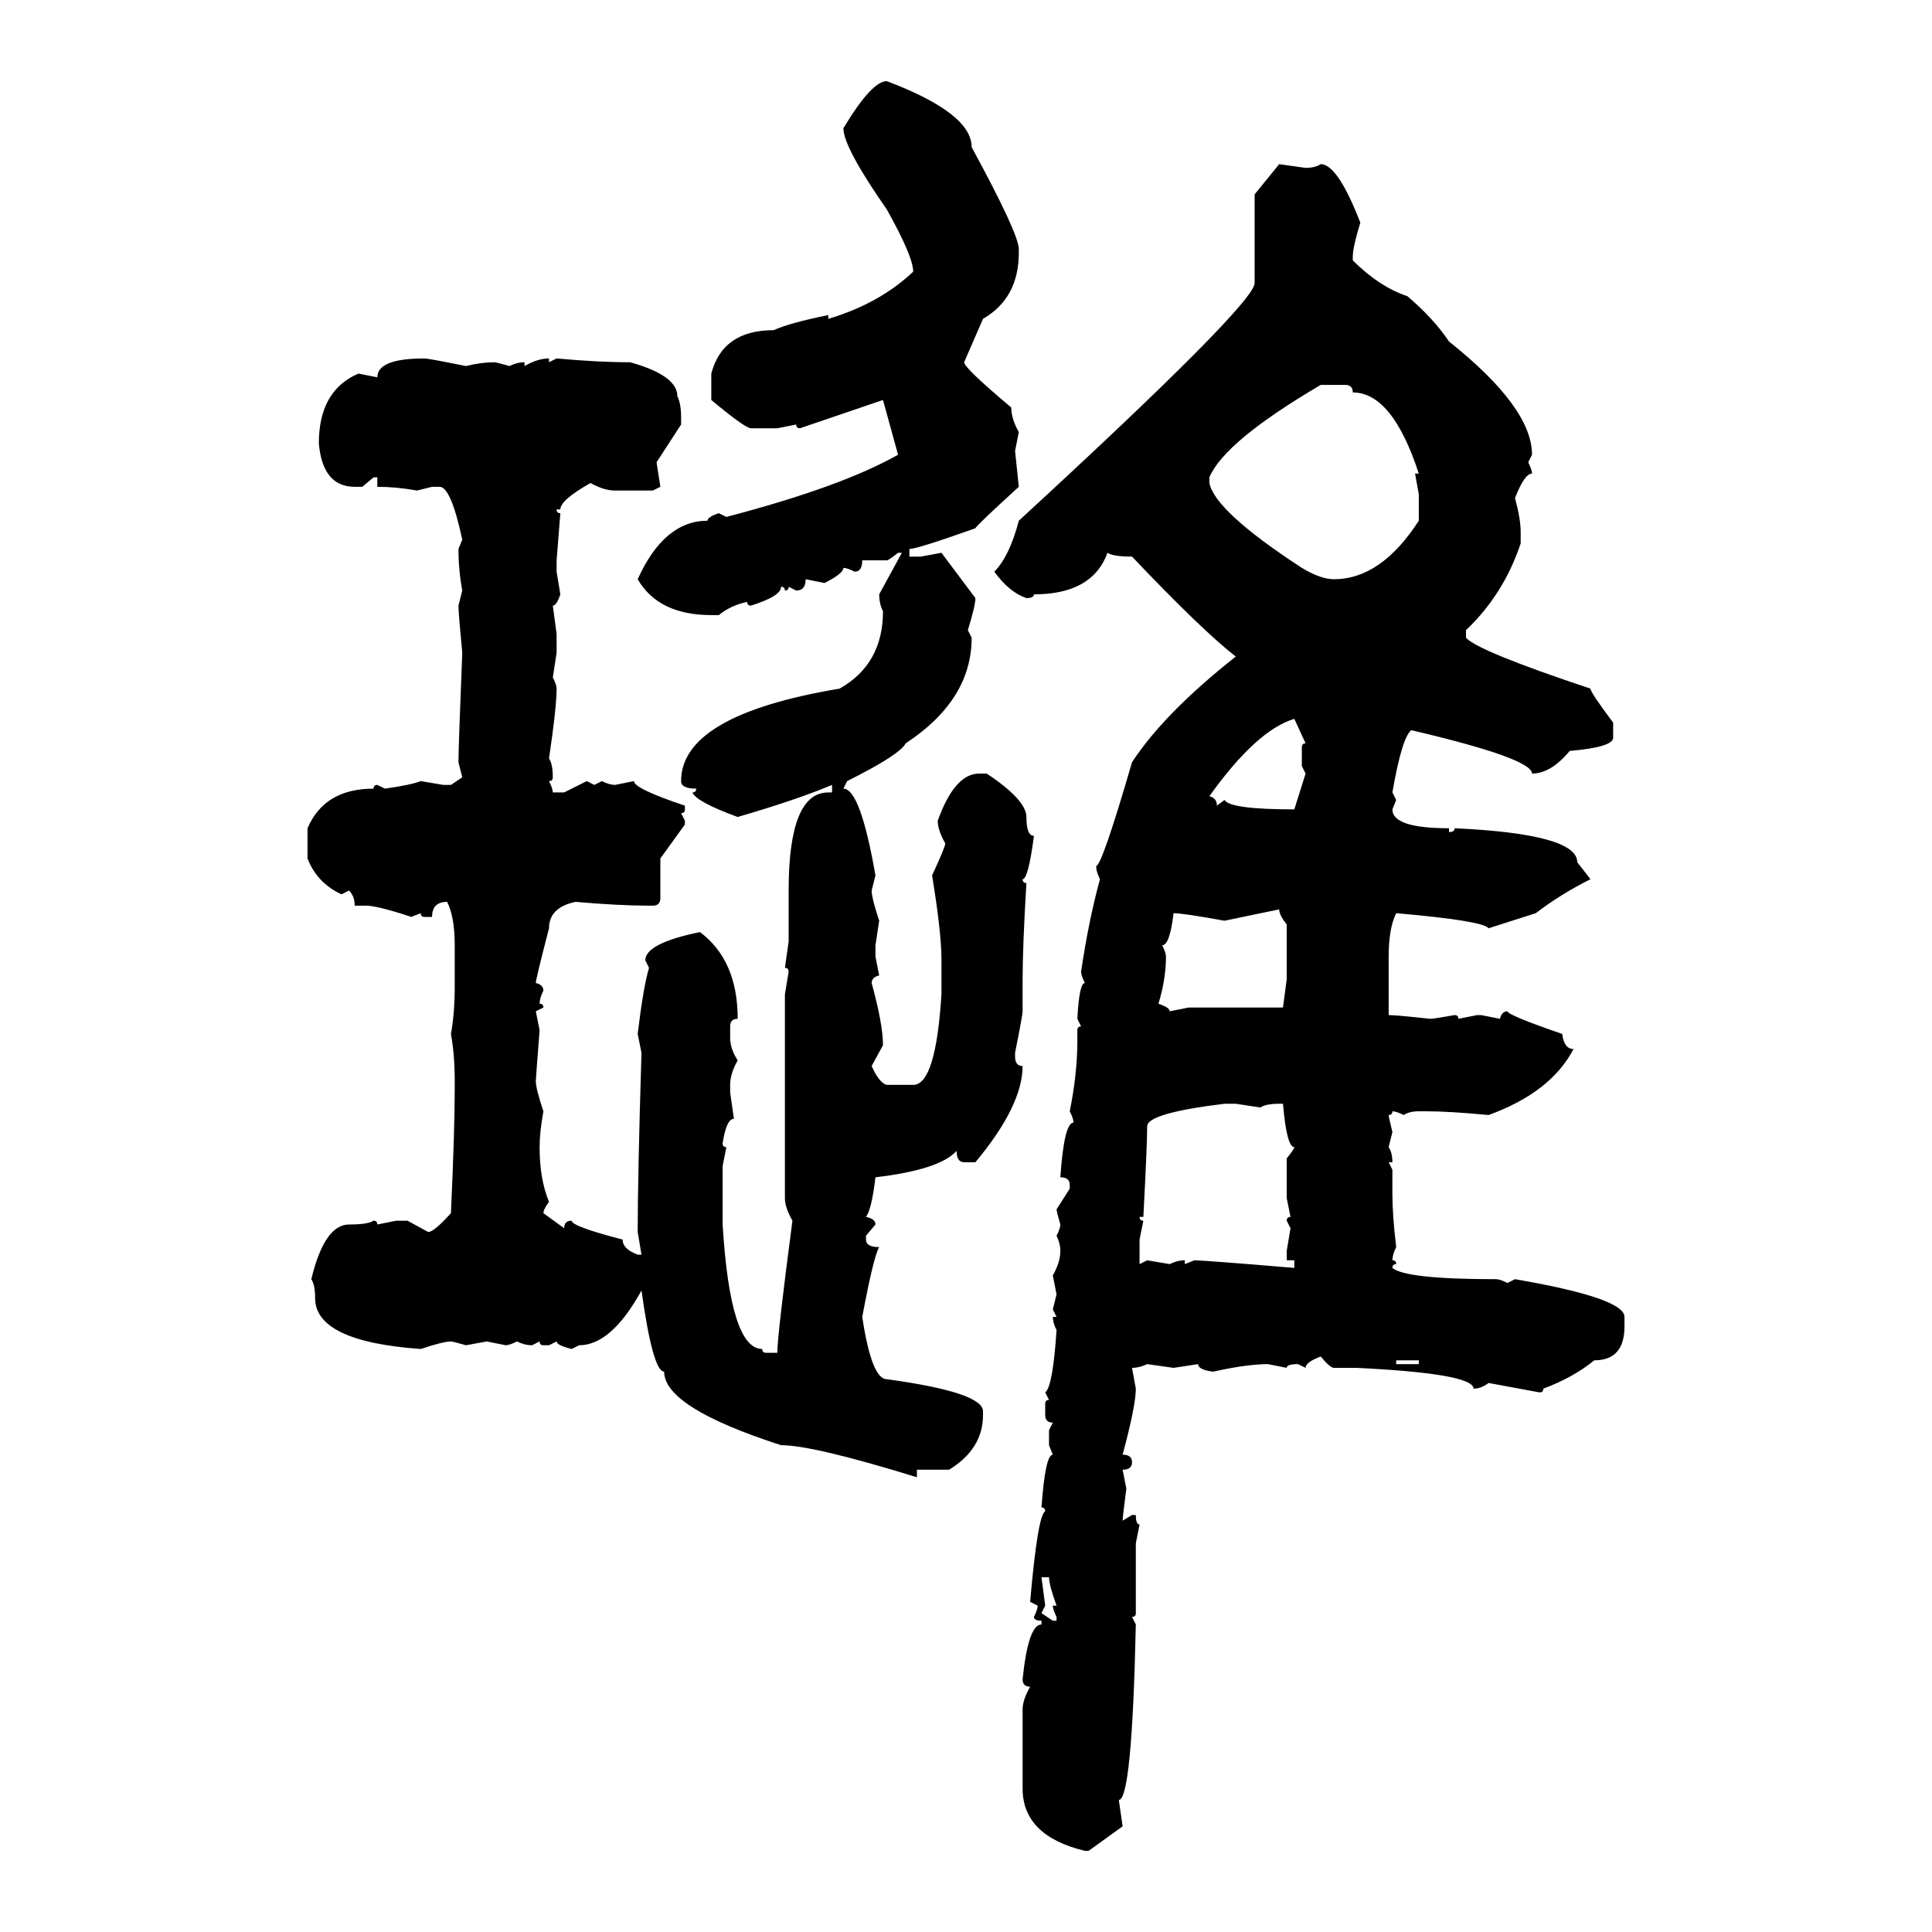 <svg xmlns="http://www.w3.org/2000/svg" xmlns:xlink="http://www.w3.org/1999/xlink" width="300" height="300"><path d="M137.70 12.60L137.70 12.60Q150.88 17.58 150.88 22.85L150.88 22.85Q158.20 36.33 158.20 38.67L158.20 38.67L158.20 39.26Q158.20 46.29 152.64 49.51L152.64 49.51L149.71 56.25Q149.71 57.13 157.03 63.28L157.03 63.28Q157.03 65.04 158.20 67.09L158.20 67.09L157.62 70.02L158.20 75.59Q151.46 81.74 151.46 82.03L151.46 82.03Q142.38 85.25 141.21 85.25L141.21 85.25L141.21 86.43L142.97 86.43L146.19 85.84L151.46 92.87Q151.46 94.04 150.29 97.85L150.29 97.85L150.88 99.02Q150.88 108.69 140.63 115.43L140.63 115.43Q139.75 117.19 131.54 121.29L131.54 121.29L130.96 122.46Q133.59 122.46 135.94 135.94L135.94 135.94L135.35 138.28Q135.35 139.45 136.52 142.97L136.52 142.97L135.94 146.78L135.94 148.54L136.52 151.46Q135.35 151.76 135.35 152.64L135.35 152.64Q137.11 159.08 137.11 162.30L137.11 162.30L135.35 165.53Q136.52 168.16 137.70 168.46L137.70 168.46L141.80 168.46Q145.31 168.46 146.19 154.39L146.19 154.39L146.19 149.12Q146.19 144.73 144.73 135.94L144.73 135.94Q146.78 131.54 146.78 130.96L146.78 130.96Q145.61 128.91 145.61 127.44L145.61 127.44Q148.24 120.12 152.05 120.12L152.05 120.12L153.22 120.12Q159.38 124.22 159.38 126.86L159.38 126.86Q159.38 129.79 160.55 129.79L160.55 129.79Q159.67 136.52 158.79 136.52L158.79 136.52Q158.79 137.11 159.38 137.11L159.38 137.11Q158.79 147.07 158.79 152.05L158.79 152.05L158.79 157.03Q158.79 157.62 157.62 163.48L157.62 163.48L157.62 164.06Q157.62 165.53 158.79 165.53L158.79 165.53Q158.79 171.68 151.46 180.47L151.46 180.47L149.71 180.47Q148.54 180.47 148.54 178.71L148.54 178.71Q145.90 181.64 135.94 182.81L135.94 182.81Q135.35 187.79 134.47 188.96L134.47 188.96Q135.94 189.26 135.94 190.14L135.94 190.14L134.47 191.89L134.47 192.48Q134.47 193.65 136.52 193.65L136.52 193.65Q135.64 195.12 133.89 204.49L133.89 204.49Q135.35 214.16 137.70 214.16L137.70 214.16Q152.64 216.21 152.64 219.14L152.64 219.14L152.64 219.73Q152.64 225 147.36 228.22L147.36 228.22L142.38 228.22L142.38 229.39Q126.27 224.41 121.29 224.41L121.29 224.41Q103.13 218.55 103.13 212.99L103.13 212.99Q101.37 212.99 99.61 200.39L99.61 200.39Q94.92 208.89 89.94 208.89L89.94 208.89L88.77 209.47Q86.43 208.89 86.43 208.30L86.43 208.30L85.25 208.89L84.38 208.89Q83.79 208.89 83.79 208.30L83.79 208.30L82.62 208.89Q81.45 208.89 80.27 208.30L80.27 208.30Q79.10 208.89 78.52 208.89L78.52 208.89L75.59 208.30L72.36 208.89Q70.31 208.30 70.02 208.30L70.02 208.30Q68.85 208.30 65.33 209.47L65.33 209.47Q48.93 208.30 48.93 201.56L48.93 201.56Q48.93 199.51 48.34 198.63L48.34 198.63Q50.39 190.14 54.20 190.14L54.20 190.14Q57.13 190.14 58.01 189.55L58.01 189.55Q58.59 189.55 58.59 190.14L58.59 190.14L61.52 189.55L63.28 189.55L66.50 191.31Q67.38 191.31 70.02 188.38L70.02 188.38Q70.61 175.49 70.61 169.04L70.61 169.04L70.61 167.87Q70.61 163.77 70.02 160.55L70.02 160.55Q70.61 157.32 70.61 153.22L70.61 153.22L70.61 146.78Q70.61 142.38 69.43 140.04L69.43 140.04Q67.09 140.04 67.09 142.38L67.09 142.38L65.92 142.38Q65.33 142.38 65.33 141.80L65.33 141.80L63.87 142.38Q58.59 140.63 56.84 140.63L56.84 140.63L55.08 140.63Q55.08 139.16 54.20 138.28L54.20 138.28L53.03 138.87Q49.22 137.11 47.75 133.30L47.75 133.30L47.75 128.61Q50.39 122.46 58.01 122.46L58.01 122.46Q58.01 121.88 58.59 121.88L58.59 121.88L59.77 122.46Q63.87 121.88 65.33 121.29L65.33 121.29L68.85 121.88L70.02 121.88L71.78 120.70L71.19 118.36Q71.19 116.02 71.78 101.37L71.78 101.37Q71.19 95.21 71.19 94.04L71.19 94.04L71.78 91.70Q71.19 88.48 71.19 85.25L71.19 85.25L71.78 83.79Q70.02 75.59 68.26 75.59L68.26 75.59L67.09 75.59L64.75 76.17Q61.52 75.59 58.59 75.59L58.59 75.59L58.59 74.12L58.01 74.12L56.25 75.59L55.08 75.59Q50.10 75.59 49.51 68.85L49.51 68.85Q49.51 60.64 55.66 58.01L55.66 58.01L58.59 58.59Q58.59 55.66 65.92 55.66L65.92 55.66Q66.50 55.66 72.36 56.84L72.36 56.84Q74.71 56.25 76.76 56.25L76.76 56.25Q77.05 56.25 79.10 56.84L79.10 56.84Q80.27 56.25 81.45 56.25L81.45 56.25L81.45 56.84Q83.50 55.66 85.25 55.66L85.25 55.66L85.25 56.25L86.43 55.66Q92.87 56.25 97.85 56.25L97.85 56.25Q105.18 58.30 105.18 61.52L105.18 61.52Q105.76 62.70 105.76 64.75L105.76 64.75L105.76 65.92L101.95 71.78L102.54 75.59L101.37 76.17L95.51 76.17Q93.75 76.17 91.70 75L91.70 75Q87.01 77.64 87.01 79.10L87.01 79.10L86.43 79.10Q86.43 79.69 87.01 79.69L87.01 79.69L86.43 87.01L86.43 88.77L87.01 92.29Q86.43 94.04 85.84 94.04L85.84 94.04L86.43 98.44L86.43 101.37L85.84 105.18Q86.43 106.35 86.43 106.93L86.43 106.93Q86.43 109.86 85.25 117.77L85.25 117.77Q85.84 118.65 85.84 120.70L85.84 120.70Q85.84 121.29 85.25 121.29L85.25 121.29Q85.84 122.46 85.84 123.05L85.84 123.05L87.60 123.05L91.11 121.29L92.29 121.88L93.46 121.29Q94.63 121.88 95.51 121.88L95.51 121.88L98.44 121.29Q98.44 122.46 106.35 125.10L106.35 125.10L106.35 125.68Q106.35 126.27 105.76 126.27L105.76 126.27L106.35 127.44L106.35 128.03L102.54 133.30L102.54 139.45Q102.54 140.63 101.37 140.63L101.37 140.63L100.78 140.63Q96.09 140.63 89.36 140.04L89.36 140.04Q85.25 140.92 85.25 144.14L85.25 144.14Q83.20 152.05 83.20 152.64L83.20 152.64Q84.38 152.93 84.38 153.81L84.38 153.81Q83.79 154.98 83.79 155.86L83.79 155.86Q84.38 155.86 84.38 156.45L84.38 156.45L83.20 157.03L83.79 159.96Q83.20 167.58 83.20 167.87L83.20 167.87Q83.20 169.04 84.38 172.56L84.38 172.56Q83.79 175.78 83.79 178.13L83.79 178.13Q83.79 183.11 85.25 186.62L85.25 186.62Q84.38 187.79 84.38 188.38L84.38 188.38L87.60 190.72Q87.60 189.55 88.77 189.55L88.77 189.55Q88.77 190.43 96.68 192.48L96.68 192.48Q96.68 193.95 99.02 194.82L99.02 194.82L99.61 194.82L99.02 191.31Q99.02 182.81 99.61 163.48L99.61 163.48L99.02 160.55Q99.90 153.22 100.78 150.29L100.78 150.29L100.20 149.12Q100.20 146.48 108.69 144.73L108.69 144.73Q114.55 149.12 114.55 158.20L114.55 158.20Q113.38 158.20 113.38 159.38L113.38 159.38L113.38 161.13Q113.38 162.89 114.55 164.65L114.55 164.65Q113.38 166.70 113.38 168.46L113.38 168.46L113.38 169.63L113.96 173.73Q112.79 173.73 112.21 177.54L112.21 177.54Q112.21 178.13 112.79 178.13L112.79 178.13L112.21 181.05L112.21 190.14Q113.38 209.47 118.36 209.47L118.36 209.47Q118.36 210.06 118.95 210.06L118.95 210.06L120.70 210.06Q120.70 207.42 123.05 189.55L123.05 189.55Q121.88 187.50 121.88 186.04L121.88 186.04L121.88 154.39L122.46 150.88Q122.46 150.29 121.88 150.29L121.88 150.29L122.46 146.19L122.46 138.28Q122.46 123.05 128.61 123.05L128.61 123.05L129.20 123.05L129.20 121.88Q123.63 124.22 114.55 126.86L114.55 126.86Q108.11 124.51 107.52 123.05L107.52 123.05Q108.11 123.05 108.11 122.46L108.11 122.46Q105.76 122.46 105.76 121.29L105.76 121.29Q105.76 111.04 130.37 106.93L130.37 106.93Q137.11 103.13 137.11 94.92L137.11 94.92Q136.52 93.75 136.52 92.29L136.52 92.29L140.04 85.84L139.45 85.84Q137.99 87.01 137.70 87.01L137.70 87.01L133.89 87.01Q133.89 88.77 132.71 88.77L132.71 88.77Q131.54 88.18 130.96 88.18L130.96 88.18Q130.96 89.06 128.03 90.53L128.03 90.53L125.10 89.94Q125.10 91.70 123.63 91.70L123.63 91.70L122.46 91.11Q122.46 91.70 121.88 91.70L121.88 91.70Q121.88 91.11 121.29 91.11L121.29 91.11Q121.29 92.58 116.60 94.04L116.60 94.04Q116.02 94.04 116.02 93.46L116.02 93.46Q113.38 94.04 111.62 95.51L111.62 95.51L110.45 95.51Q102.25 95.51 99.02 89.94L99.02 89.94Q103.13 80.86 109.86 80.86L109.86 80.86Q109.86 80.27 111.62 79.69L111.62 79.69L112.79 80.27Q130.66 75.59 139.45 70.61L139.45 70.61L137.11 62.11L124.22 66.50Q123.63 66.50 123.63 65.92L123.63 65.92L120.70 66.50L116.60 66.50Q115.72 66.50 110.45 62.11L110.45 62.11L110.45 58.01Q112.21 51.27 120.12 51.27L120.12 51.27Q122.75 50.10 128.61 48.93L128.61 48.93L128.61 49.51Q136.52 47.17 141.80 42.19L141.80 42.19Q141.80 39.84 137.70 32.52L137.70 32.52Q130.96 22.85 130.96 19.92L130.96 19.92Q135.35 12.60 137.70 12.60ZM194.82 30.18L198.63 25.49L202.73 26.07Q204.20 26.07 205.08 25.49L205.08 25.49Q207.71 25.49 211.23 34.57L211.23 34.57Q210.06 38.38 210.06 39.84L210.06 39.84L210.06 40.43Q214.16 44.53 218.55 46.00L218.55 46.00Q222.66 49.51 225 53.03L225 53.03Q237.89 63.28 237.89 70.61L237.89 70.61L237.30 71.78Q237.89 72.95 237.89 73.54L237.89 73.54Q236.72 73.54 235.25 77.34L235.25 77.34Q236.13 80.57 236.13 82.62L236.13 82.62L236.13 84.38Q233.50 92.29 227.64 97.85L227.64 97.85L227.64 99.02Q229.39 101.07 246.97 106.93L246.97 106.93Q246.97 107.52 250.49 112.21L250.49 112.21L250.49 114.55Q250.49 116.02 243.75 116.60L243.75 116.60Q240.82 120.12 237.89 120.12L237.89 120.12Q237.89 117.77 219.14 113.38L219.14 113.38Q217.68 114.55 216.21 123.05L216.21 123.05L216.80 124.22L216.21 125.68Q216.21 128.61 225 128.61L225 128.61L225 129.20Q225.88 129.20 225.88 128.61L225.88 128.61Q244.92 129.49 244.92 133.89L244.92 133.89L246.97 136.52Q242.29 138.87 238.48 141.80L238.48 141.80L231.15 144.14Q230.27 142.97 216.80 141.80L216.80 141.80Q215.63 144.14 215.63 148.54L215.63 148.54L215.63 157.62Q216.80 157.62 222.07 158.20L222.07 158.20Q222.66 158.20 225.88 157.62L225.88 157.62Q226.46 157.62 226.46 158.20L226.46 158.20L229.39 157.62L229.98 157.62L232.91 158.20Q233.20 157.03 234.08 157.03L234.08 157.03Q234.08 157.62 242.58 160.55L242.58 160.55Q242.87 162.89 244.34 162.89L244.34 162.89Q240.82 169.63 231.15 173.14L231.15 173.14Q225 172.56 221.48 172.56L221.48 172.56L220.31 172.56Q218.85 172.56 217.97 173.14L217.97 173.14Q216.80 172.56 216.21 172.56L216.21 172.56Q216.21 173.14 215.63 173.14L215.63 173.14Q215.63 173.44 216.21 175.78L216.21 175.78L215.63 178.13Q216.21 179.00 216.21 180.47L216.21 180.47L215.63 180.47L216.21 181.64L216.21 185.45Q216.21 188.67 216.80 193.65L216.80 193.65Q216.21 194.82 216.21 195.70L216.21 195.70Q216.80 195.70 216.80 196.29L216.80 196.29Q216.21 196.29 216.21 196.88L216.21 196.88Q218.26 198.63 232.32 198.63L232.32 198.63Q232.91 198.63 234.08 199.22L234.08 199.22L235.25 198.63Q252.25 201.56 252.25 204.49L252.25 204.49L252.25 205.96Q252.25 211.23 247.56 211.23L247.56 211.23Q244.34 213.87 239.65 215.63L239.65 215.63Q239.65 216.21 239.06 216.21L239.06 216.21L231.15 214.75Q229.98 215.63 228.81 215.63L228.81 215.63Q228.81 213.28 210.64 212.40L210.64 212.40L207.13 212.40Q206.54 212.40 205.08 210.64L205.08 210.64Q202.73 211.52 202.73 212.40L202.73 212.40L201.56 211.82Q199.80 211.82 199.80 212.40L199.80 212.40L196.88 211.82Q193.65 211.82 188.38 212.99L188.38 212.99Q186.04 212.70 186.04 211.82L186.04 211.82L182.23 212.40L178.13 211.82Q176.95 212.40 175.78 212.40L175.78 212.40L176.37 215.63Q176.37 218.26 174.32 225.88L174.32 225.88Q175.78 225.88 175.78 227.05L175.78 227.05Q175.78 228.22 174.32 228.22L174.32 228.22L174.90 231.15Q174.32 235.55 174.32 236.13L174.32 236.13L175.78 235.25L176.37 235.25Q176.37 236.72 176.95 236.72L176.95 236.72L176.37 239.65L176.37 250.49Q176.37 251.07 175.78 251.07L175.78 251.07L176.37 252.25Q175.78 279.49 173.73 279.49L173.73 279.49L174.32 283.59L169.04 287.40L168.46 287.40Q158.79 285.06 158.79 277.73L158.79 277.73L158.79 265.43Q158.79 263.96 159.96 261.91L159.96 261.91Q158.79 261.91 158.79 260.74L158.79 260.74Q159.67 252.25 161.72 252.25L161.72 252.25L161.72 251.66Q160.55 251.66 160.55 251.07L160.55 251.07Q161.13 249.90 161.13 249.32L161.13 249.32L159.96 248.73Q161.13 235.25 162.30 234.67L162.30 234.67Q162.30 234.08 161.72 234.08L161.72 234.08Q162.30 225.88 163.48 225.88L163.48 225.88L162.89 224.41L162.89 222.07L163.48 220.90Q162.30 220.90 162.30 219.73L162.30 219.73L162.30 217.97Q162.30 217.38 162.89 217.38L162.89 217.38L162.30 216.21Q163.48 215.33 164.06 206.54L164.06 206.54Q163.48 205.37 163.48 204.49L163.48 204.49L164.06 204.49L163.48 203.32L164.06 200.98L163.48 198.05Q164.65 196.00 164.65 194.24L164.65 194.24Q164.65 193.07 164.06 191.89L164.06 191.89Q164.65 190.72 164.65 190.14L164.65 190.14Q164.06 188.09 164.06 187.79L164.06 187.79L166.11 184.57L166.11 183.98Q166.11 182.81 164.65 182.81L164.65 182.81Q165.23 174.32 166.70 174.32L166.70 174.32Q166.70 173.73 166.11 172.56L166.11 172.56Q167.29 166.70 167.29 161.72L167.29 161.72L167.29 159.96Q167.29 159.38 167.87 159.38L167.87 159.38L167.29 158.20Q167.58 152.64 168.46 152.64L168.46 152.64Q167.87 151.46 167.87 150.88L167.87 150.88Q169.04 142.97 170.80 136.52L170.80 136.52Q170.21 135.35 170.21 134.47L170.21 134.47Q171.09 134.47 175.78 118.36L175.78 118.36Q180.76 110.74 191.89 101.95L191.89 101.95Q186.62 97.85 175.78 86.43L175.78 86.43Q172.85 86.43 171.97 85.84L171.97 85.84Q169.63 92.29 160.55 92.29L160.55 92.29Q160.55 92.87 159.38 92.87L159.38 92.87Q156.74 91.99 154.39 88.77L154.39 88.77Q156.74 86.43 158.20 80.86L158.20 80.86Q194.82 47.17 194.82 43.95L194.82 43.95L194.82 30.18ZM187.79 74.12L187.79 75Q188.67 79.39 202.15 88.18L202.15 88.18Q205.08 89.94 207.13 89.94L207.13 89.94Q214.45 89.94 220.31 80.86L220.31 80.86L220.31 76.76L219.73 73.54L220.31 73.54Q216.21 60.94 210.06 60.94L210.06 60.94Q210.06 59.77 208.89 59.77L208.89 59.77L205.08 59.77Q190.14 68.55 187.79 74.12L187.79 74.12ZM187.79 123.63L187.79 123.63Q188.96 123.93 188.96 125.10L188.96 125.10L190.14 124.22Q191.02 125.68 200.98 125.68L200.98 125.68L202.73 120.12L202.15 118.95L202.15 116.02Q202.15 115.43 202.73 115.43L202.73 115.43L200.98 111.62Q195.12 113.38 187.79 123.63ZM198.63 141.21L190.14 142.97Q183.69 141.80 182.23 141.80L182.23 141.80Q181.64 146.78 180.47 146.78L180.47 146.78Q181.05 147.95 181.05 148.54L181.05 148.54Q181.05 152.05 179.88 155.86L179.88 155.86Q181.64 156.45 181.64 157.03L181.64 157.03L184.57 156.45L199.22 156.45L199.80 152.05L199.80 143.55Q198.63 142.09 198.63 141.21L198.63 141.21ZM177.54 188.96L177.54 188.96L176.95 188.96Q176.95 189.55 177.54 189.55L177.54 189.55L176.95 192.48L176.95 196.29L178.13 195.70L181.64 196.29Q182.81 195.70 183.98 195.70L183.98 195.70L183.98 196.29L185.45 195.70Q186.91 195.70 200.98 196.88L200.98 196.88L200.98 195.70L199.80 195.70L199.80 194.24L200.39 190.72L199.80 189.55Q199.80 188.96 200.39 188.96L200.39 188.96L199.80 186.04L199.80 179.88Q200.98 178.42 200.98 178.13L200.98 178.13Q199.80 178.13 199.22 171.39L199.22 171.39L198.63 171.39Q196.58 171.39 195.70 171.97L195.70 171.97L191.89 171.39L190.14 171.39Q178.13 172.85 178.13 174.90L178.13 174.90Q178.13 177.83 177.54 188.96ZM220.31 211.23L216.80 211.23L216.80 211.82L220.31 211.82L220.31 211.23ZM162.89 244.92L161.72 244.92L162.30 249.32L161.72 250.49L163.48 251.66L164.06 251.66L164.06 251.07Q163.48 249.90 163.48 249.32L163.48 249.32L164.06 249.32Q162.89 246.09 162.89 244.92L162.89 244.92Z"/></svg>